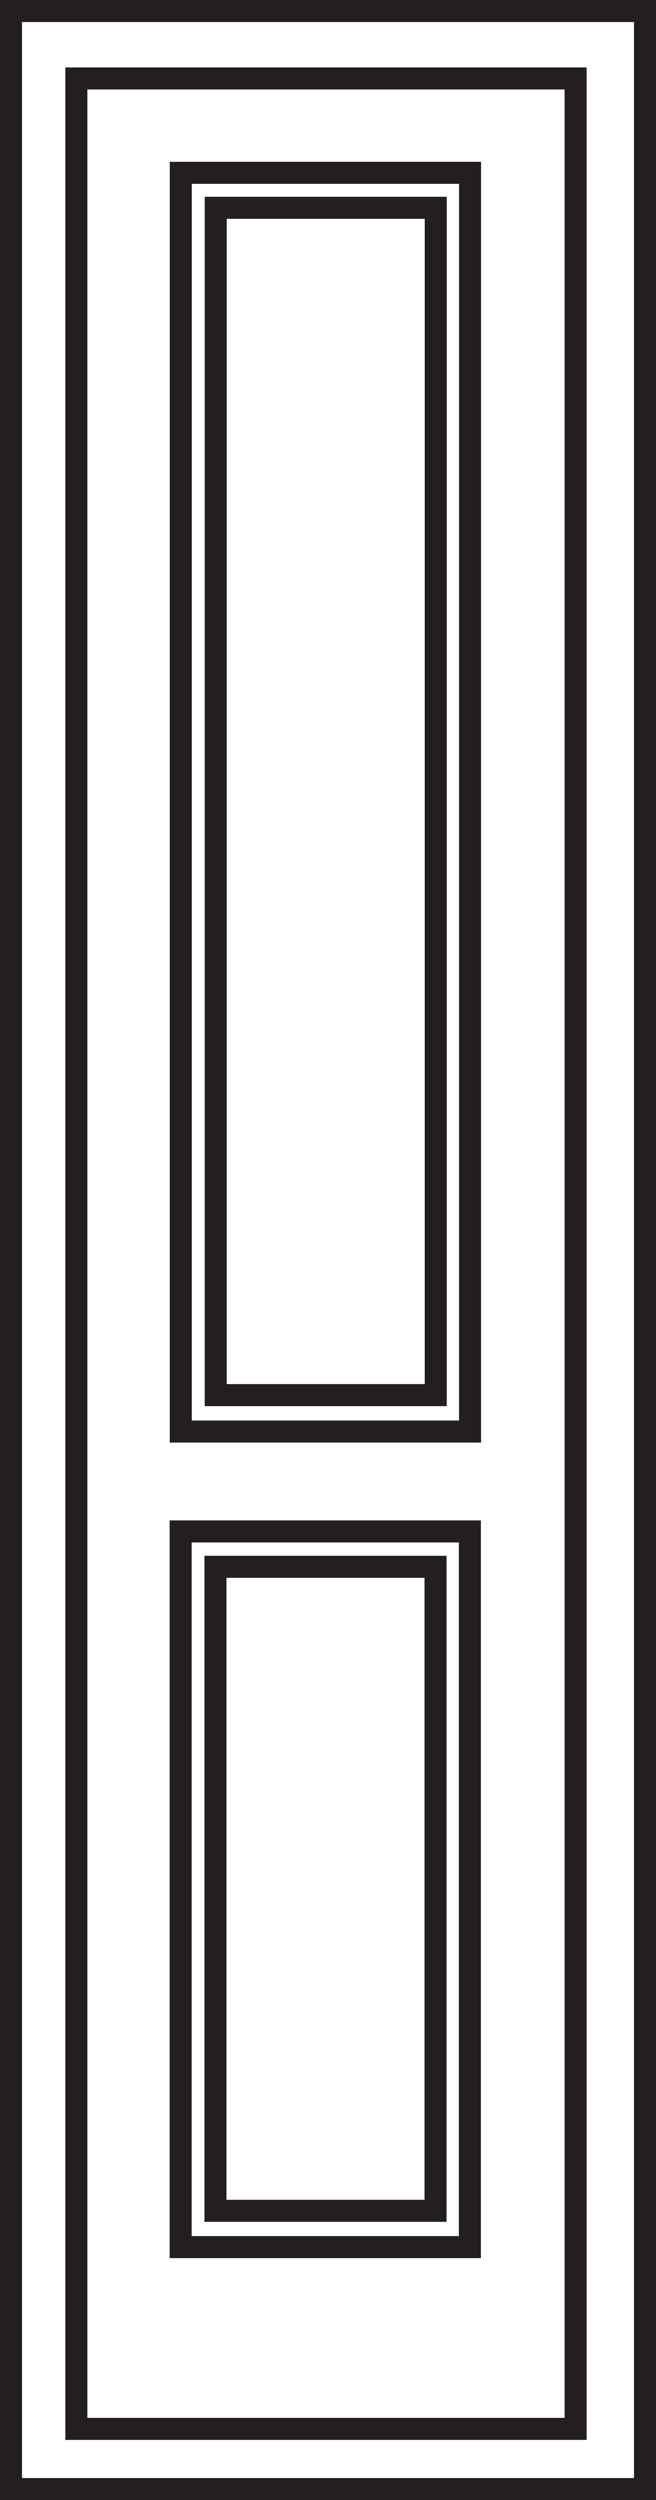 <!-- Generator: Adobe Illustrator 18.1.0, SVG Export Plug-In  -->
<svg version="1.1"
	 xmlns="http://www.w3.org/2000/svg" xmlns:xlink="http://www.w3.org/1999/xlink" xmlns:a="http://ns.adobe.com/AdobeSVGViewerExtensions/3.0/"
	 x="0px" y="0px" width="14.895px" height="56.693px" viewBox="0 0 14.895 56.693" enable-background="new 0 0 14.895 56.693"
	 xml:space="preserve">
<defs>
</defs>
<g>
	<path fill="none" stroke="#231F20" stroke-width="0.5" stroke-miterlimit="3.864" d="M4.898,4.712h4.996v26.924H4.898V4.712z
		 M4.105,3.919h6.568v28.543H4.105V3.919z M4.892,35.529h4.997v14.604H4.892V35.529z M4.102,34.727h6.567v16.229H4.102V34.727z
		 M1.734,1.779H13.07v53.299H1.734V1.779z M0.25,0.25h14.395v56.193H0.25V0.25z"/>
</g>
</svg>